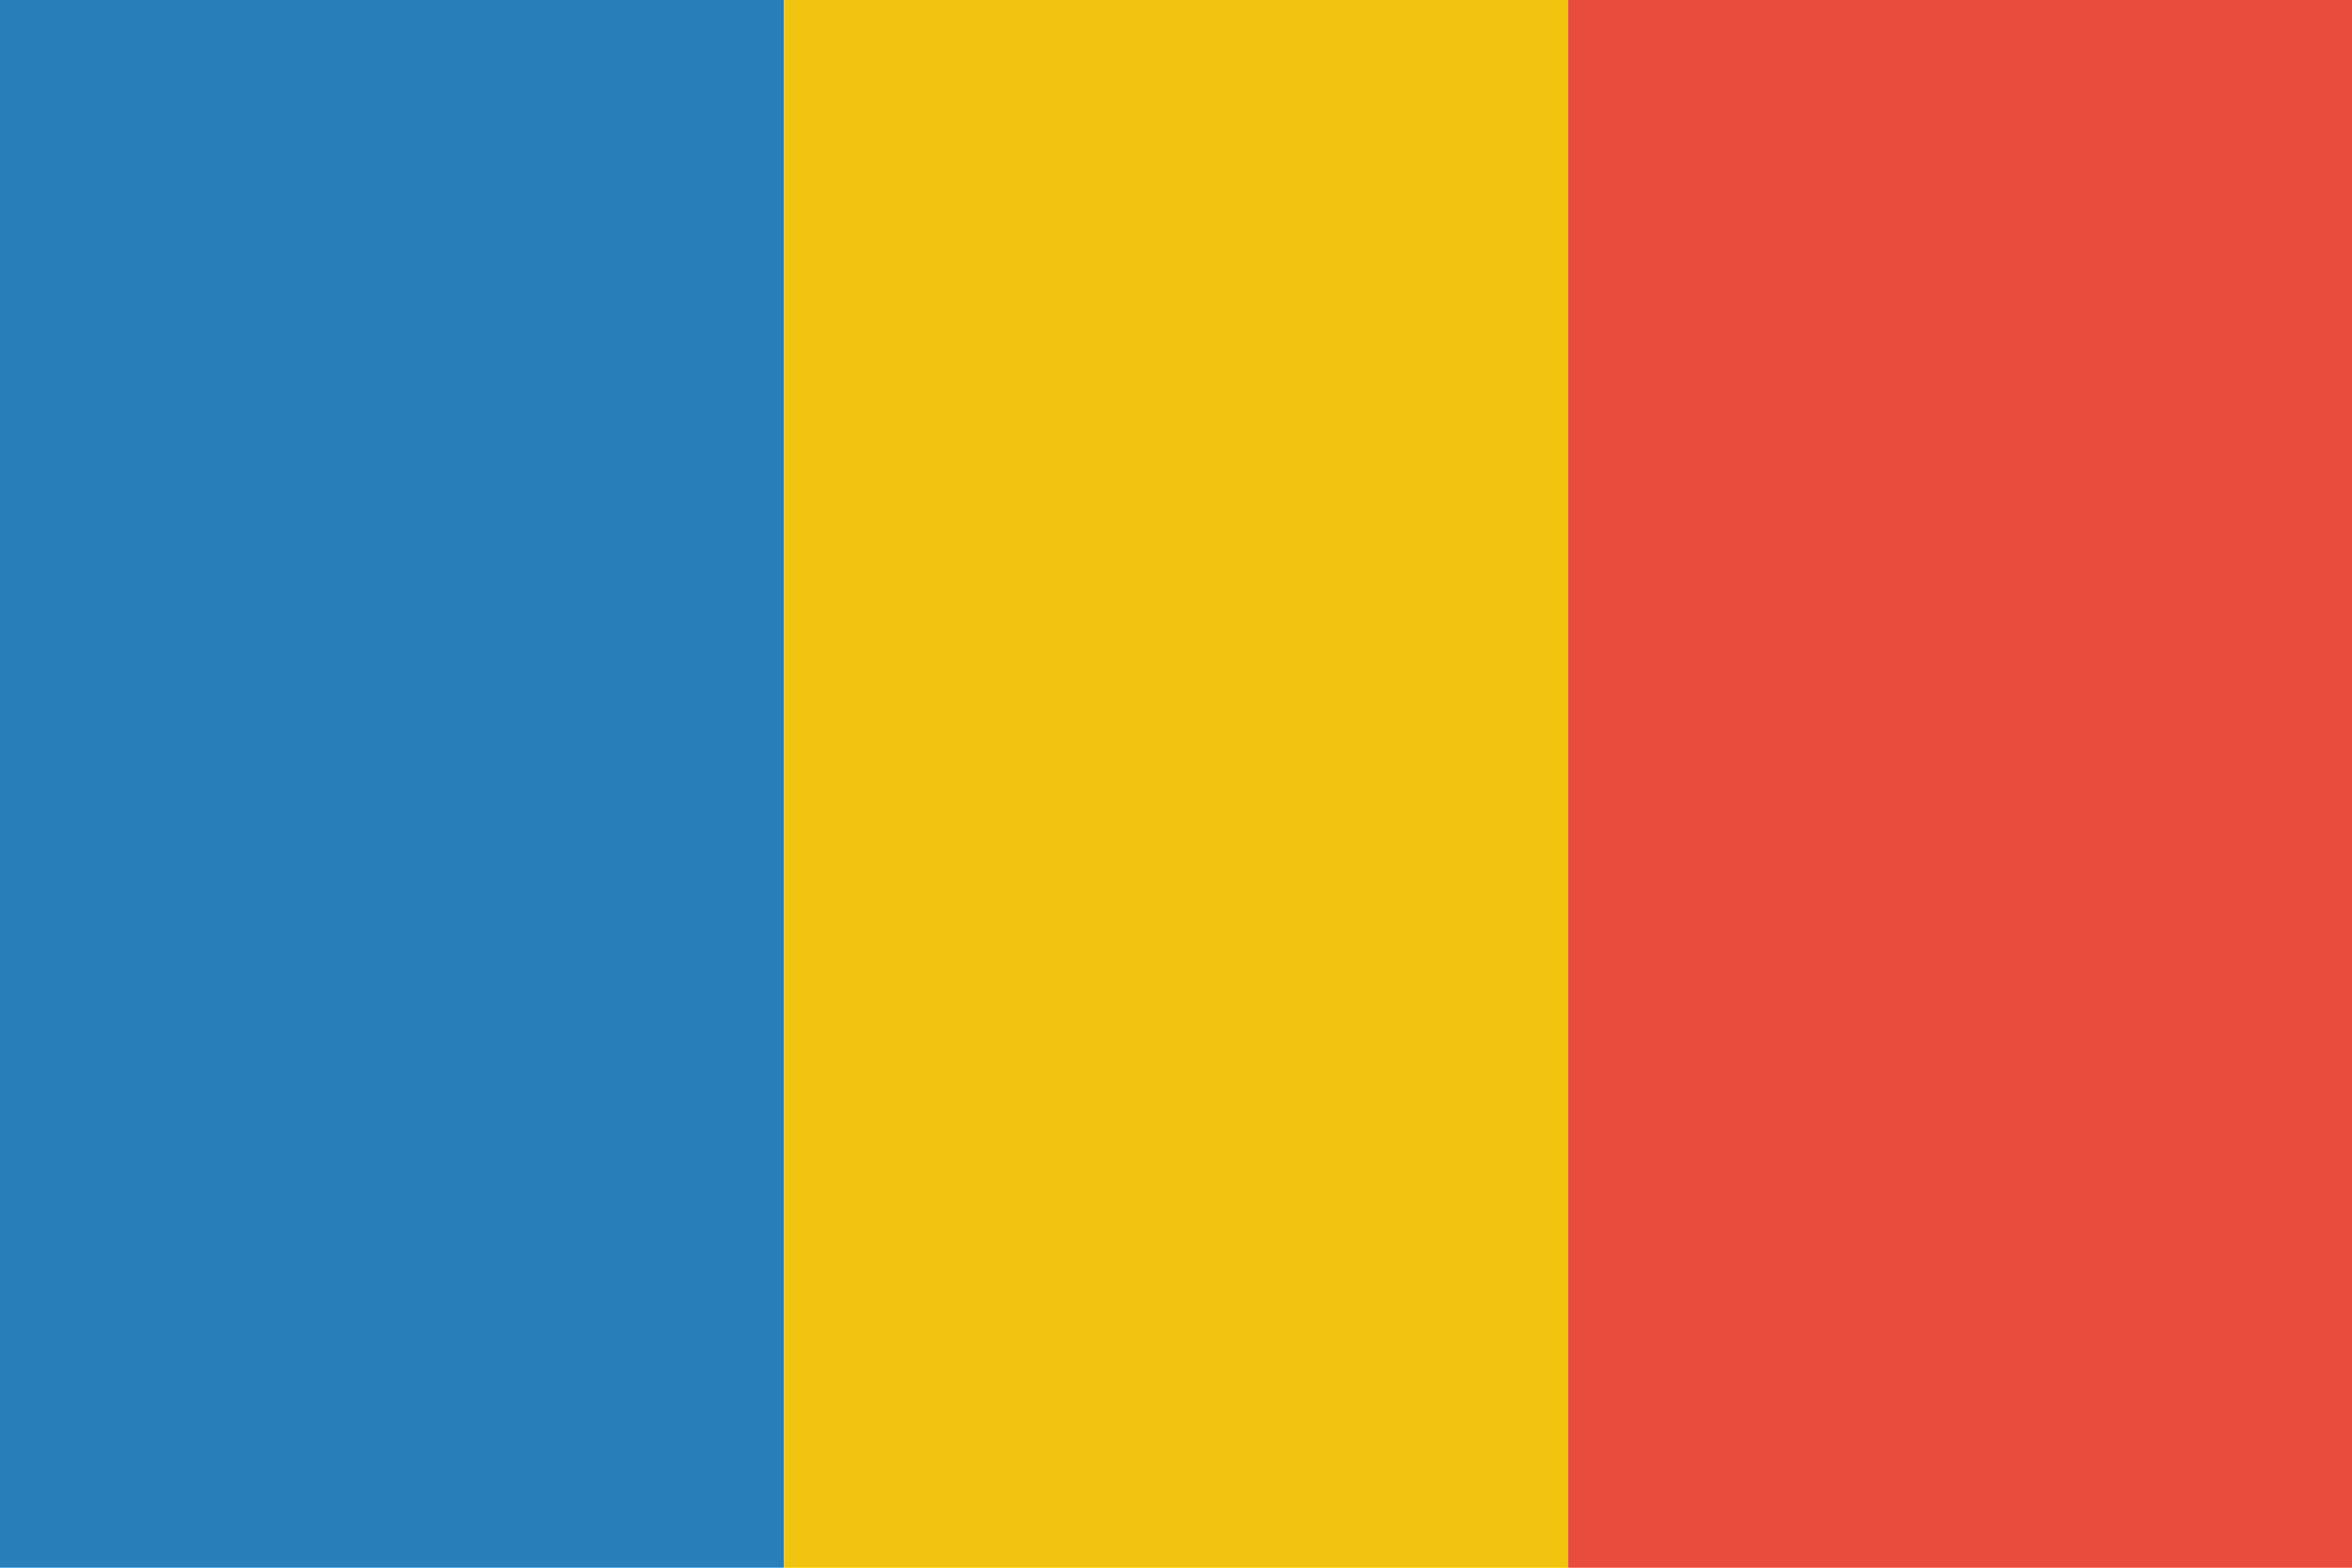 <svg width="27" height="18" viewBox="0 0 27 18" fill="none" xmlns="http://www.w3.org/2000/svg">
<path d="M9 18H0V0H9V18Z" fill="#2980B9"/>
<path d="M18 18H9V0H18V18Z" fill="#F1C40F"/>
<path d="M27 18H18V0H27V18Z" fill="#E74C3C"/>
</svg>
